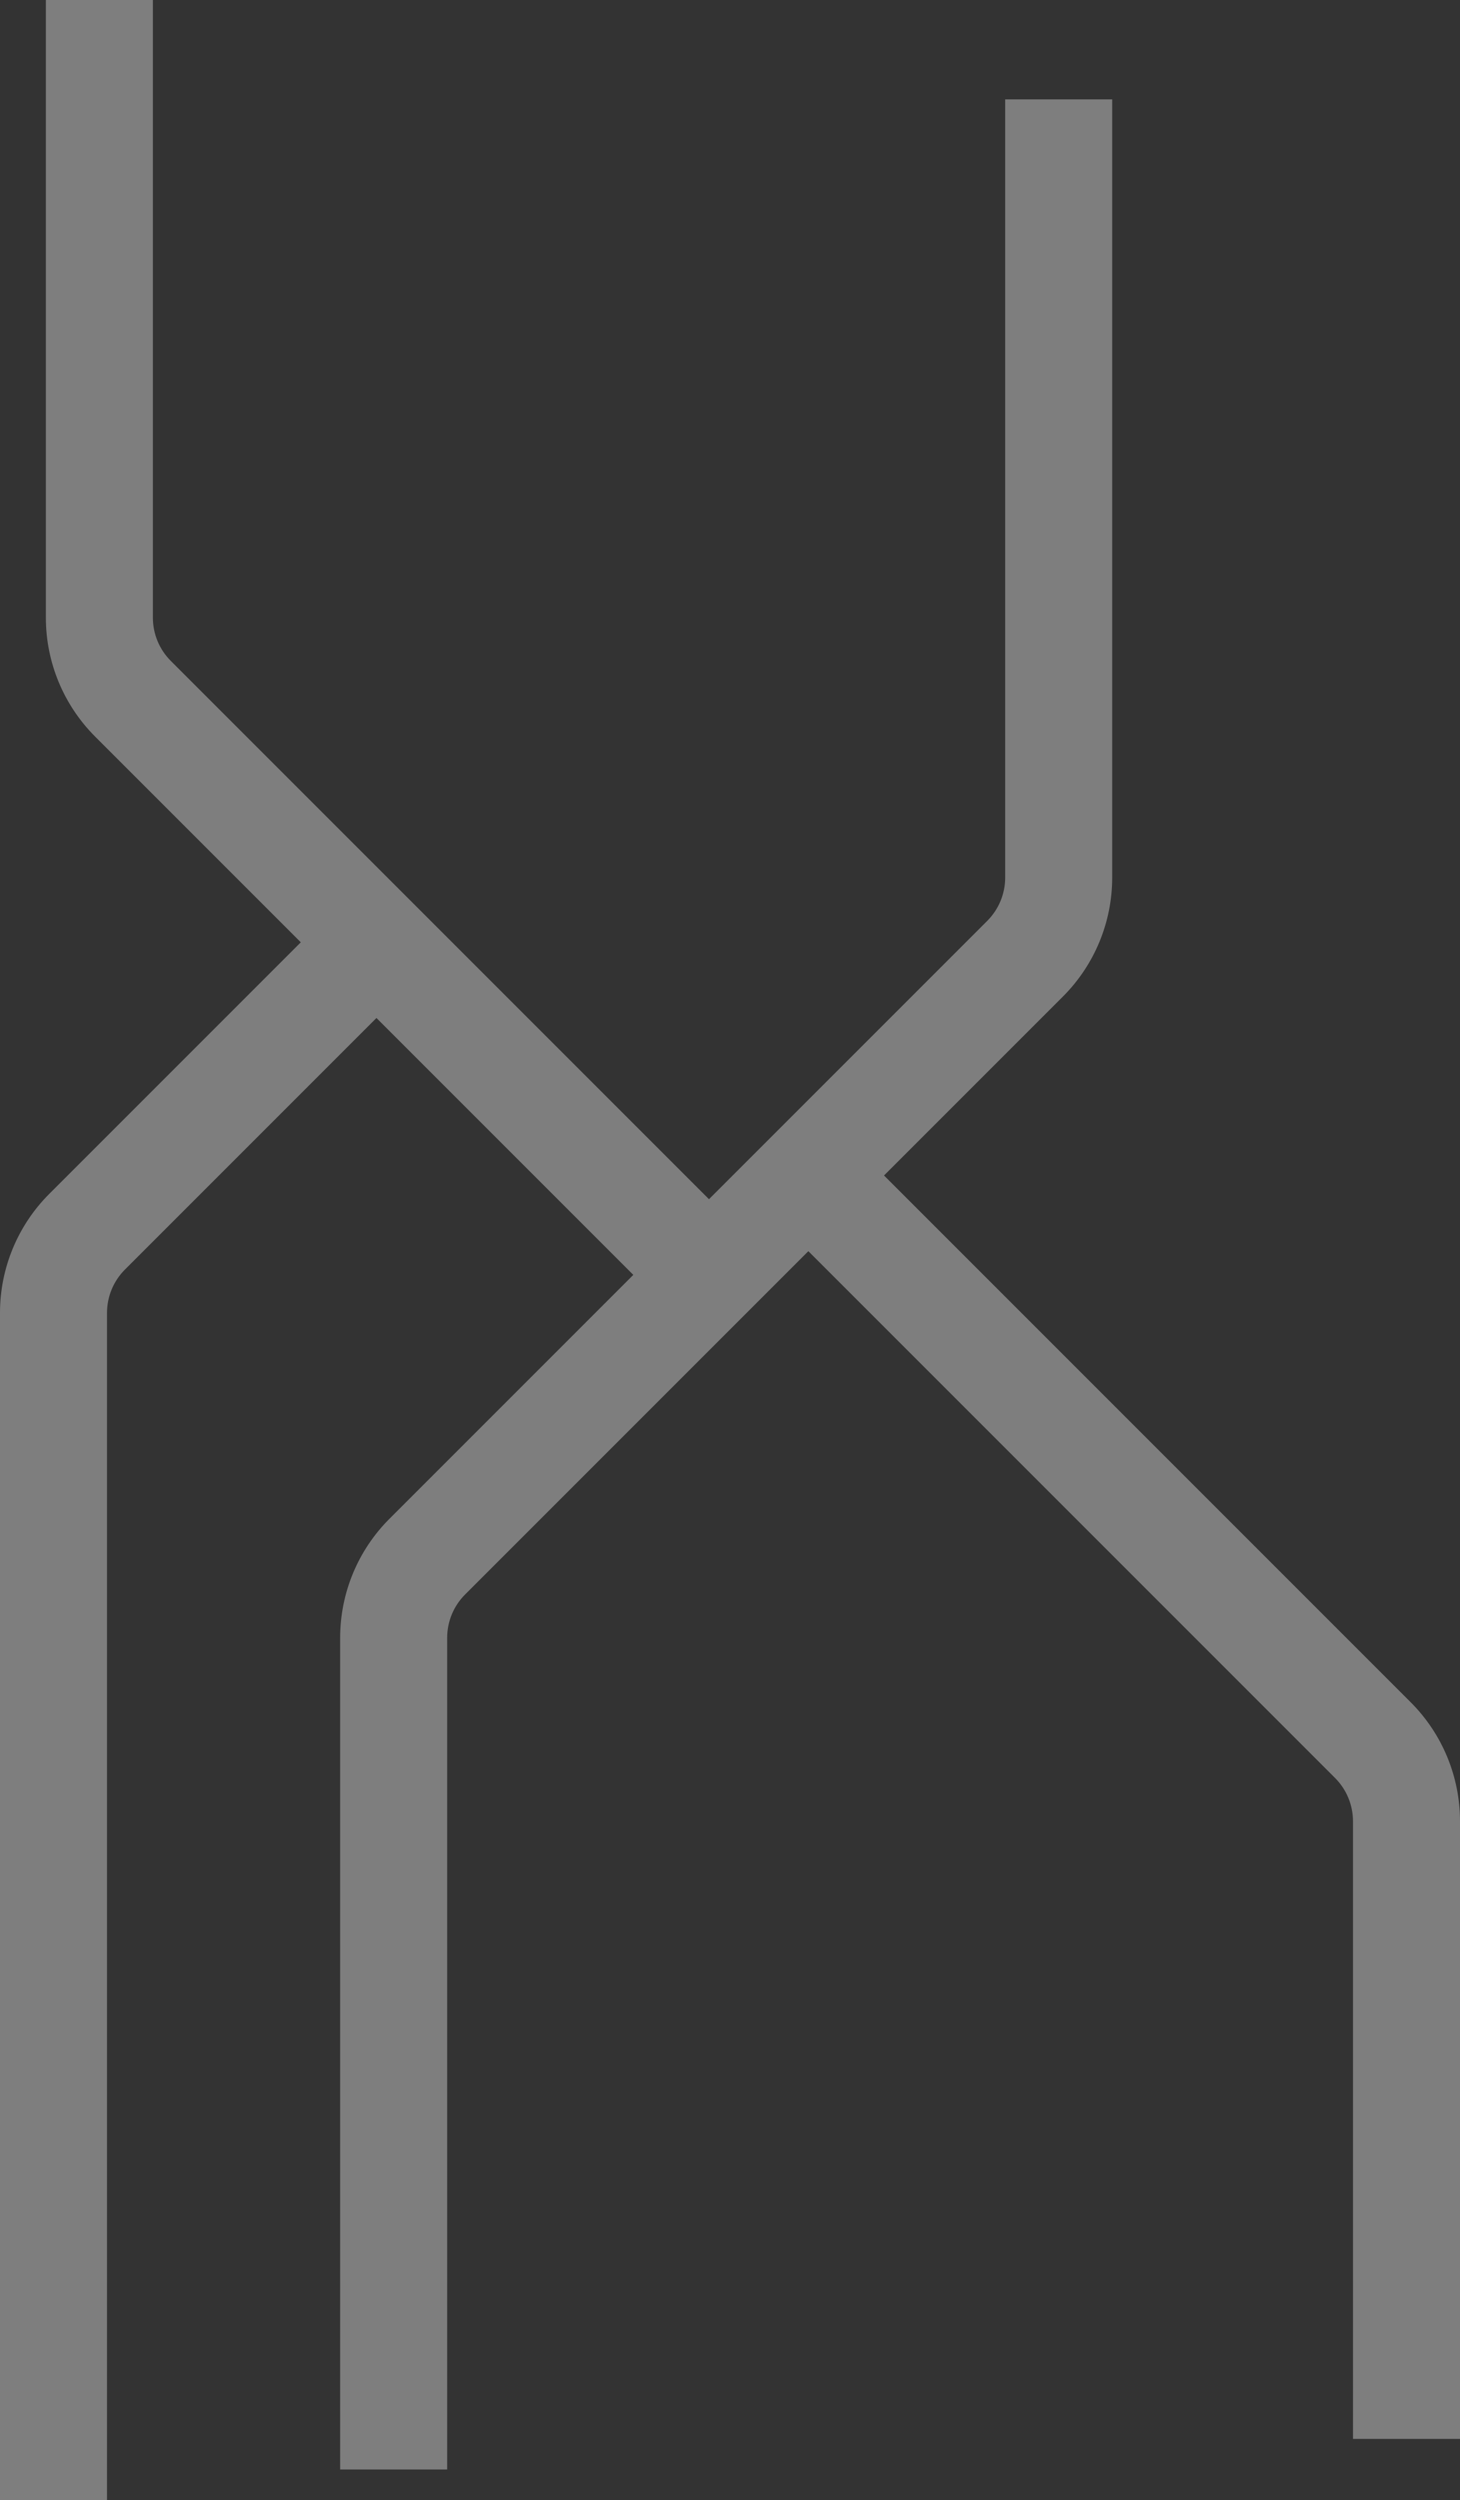 <svg width="191" height="327" viewBox="0 0 191 327" fill="none" xmlns="http://www.w3.org/2000/svg">
<rect x="0" y="0" width="191" height="327" fill="#333333" stroke="none"/>
<path fill-rule="evenodd" clip-rule="evenodd" d="M6 0V80.787C6 86.622 8.318 92.217 12.444 96.343L39.35 123.25L6.444 156.157C2.318 160.283 0 165.878 0 171.713V327H14V171.713C14 169.591 14.843 167.557 16.343 166.056L49.25 133.149L82.85 166.75L50.944 198.657C46.818 202.783 44.5 208.378 44.5 214.213V323H58.5V214.213C58.5 212.091 59.343 210.057 60.843 208.556L105.75 163.65L174.657 232.556C176.157 234.057 177 236.091 177 238.213V319H191V238.213C191 232.378 188.682 226.783 184.556 222.657L115.649 153.75L139.056 130.343C143.182 126.217 145.5 120.622 145.5 114.787V13H131.5V114.787C131.5 116.909 130.657 118.943 129.157 120.444L92.75 156.851L22.343 86.444C20.843 84.943 20 82.909 20 80.787V0H6Z" fill="white" fill-opacity="0.37"/>
</svg>
